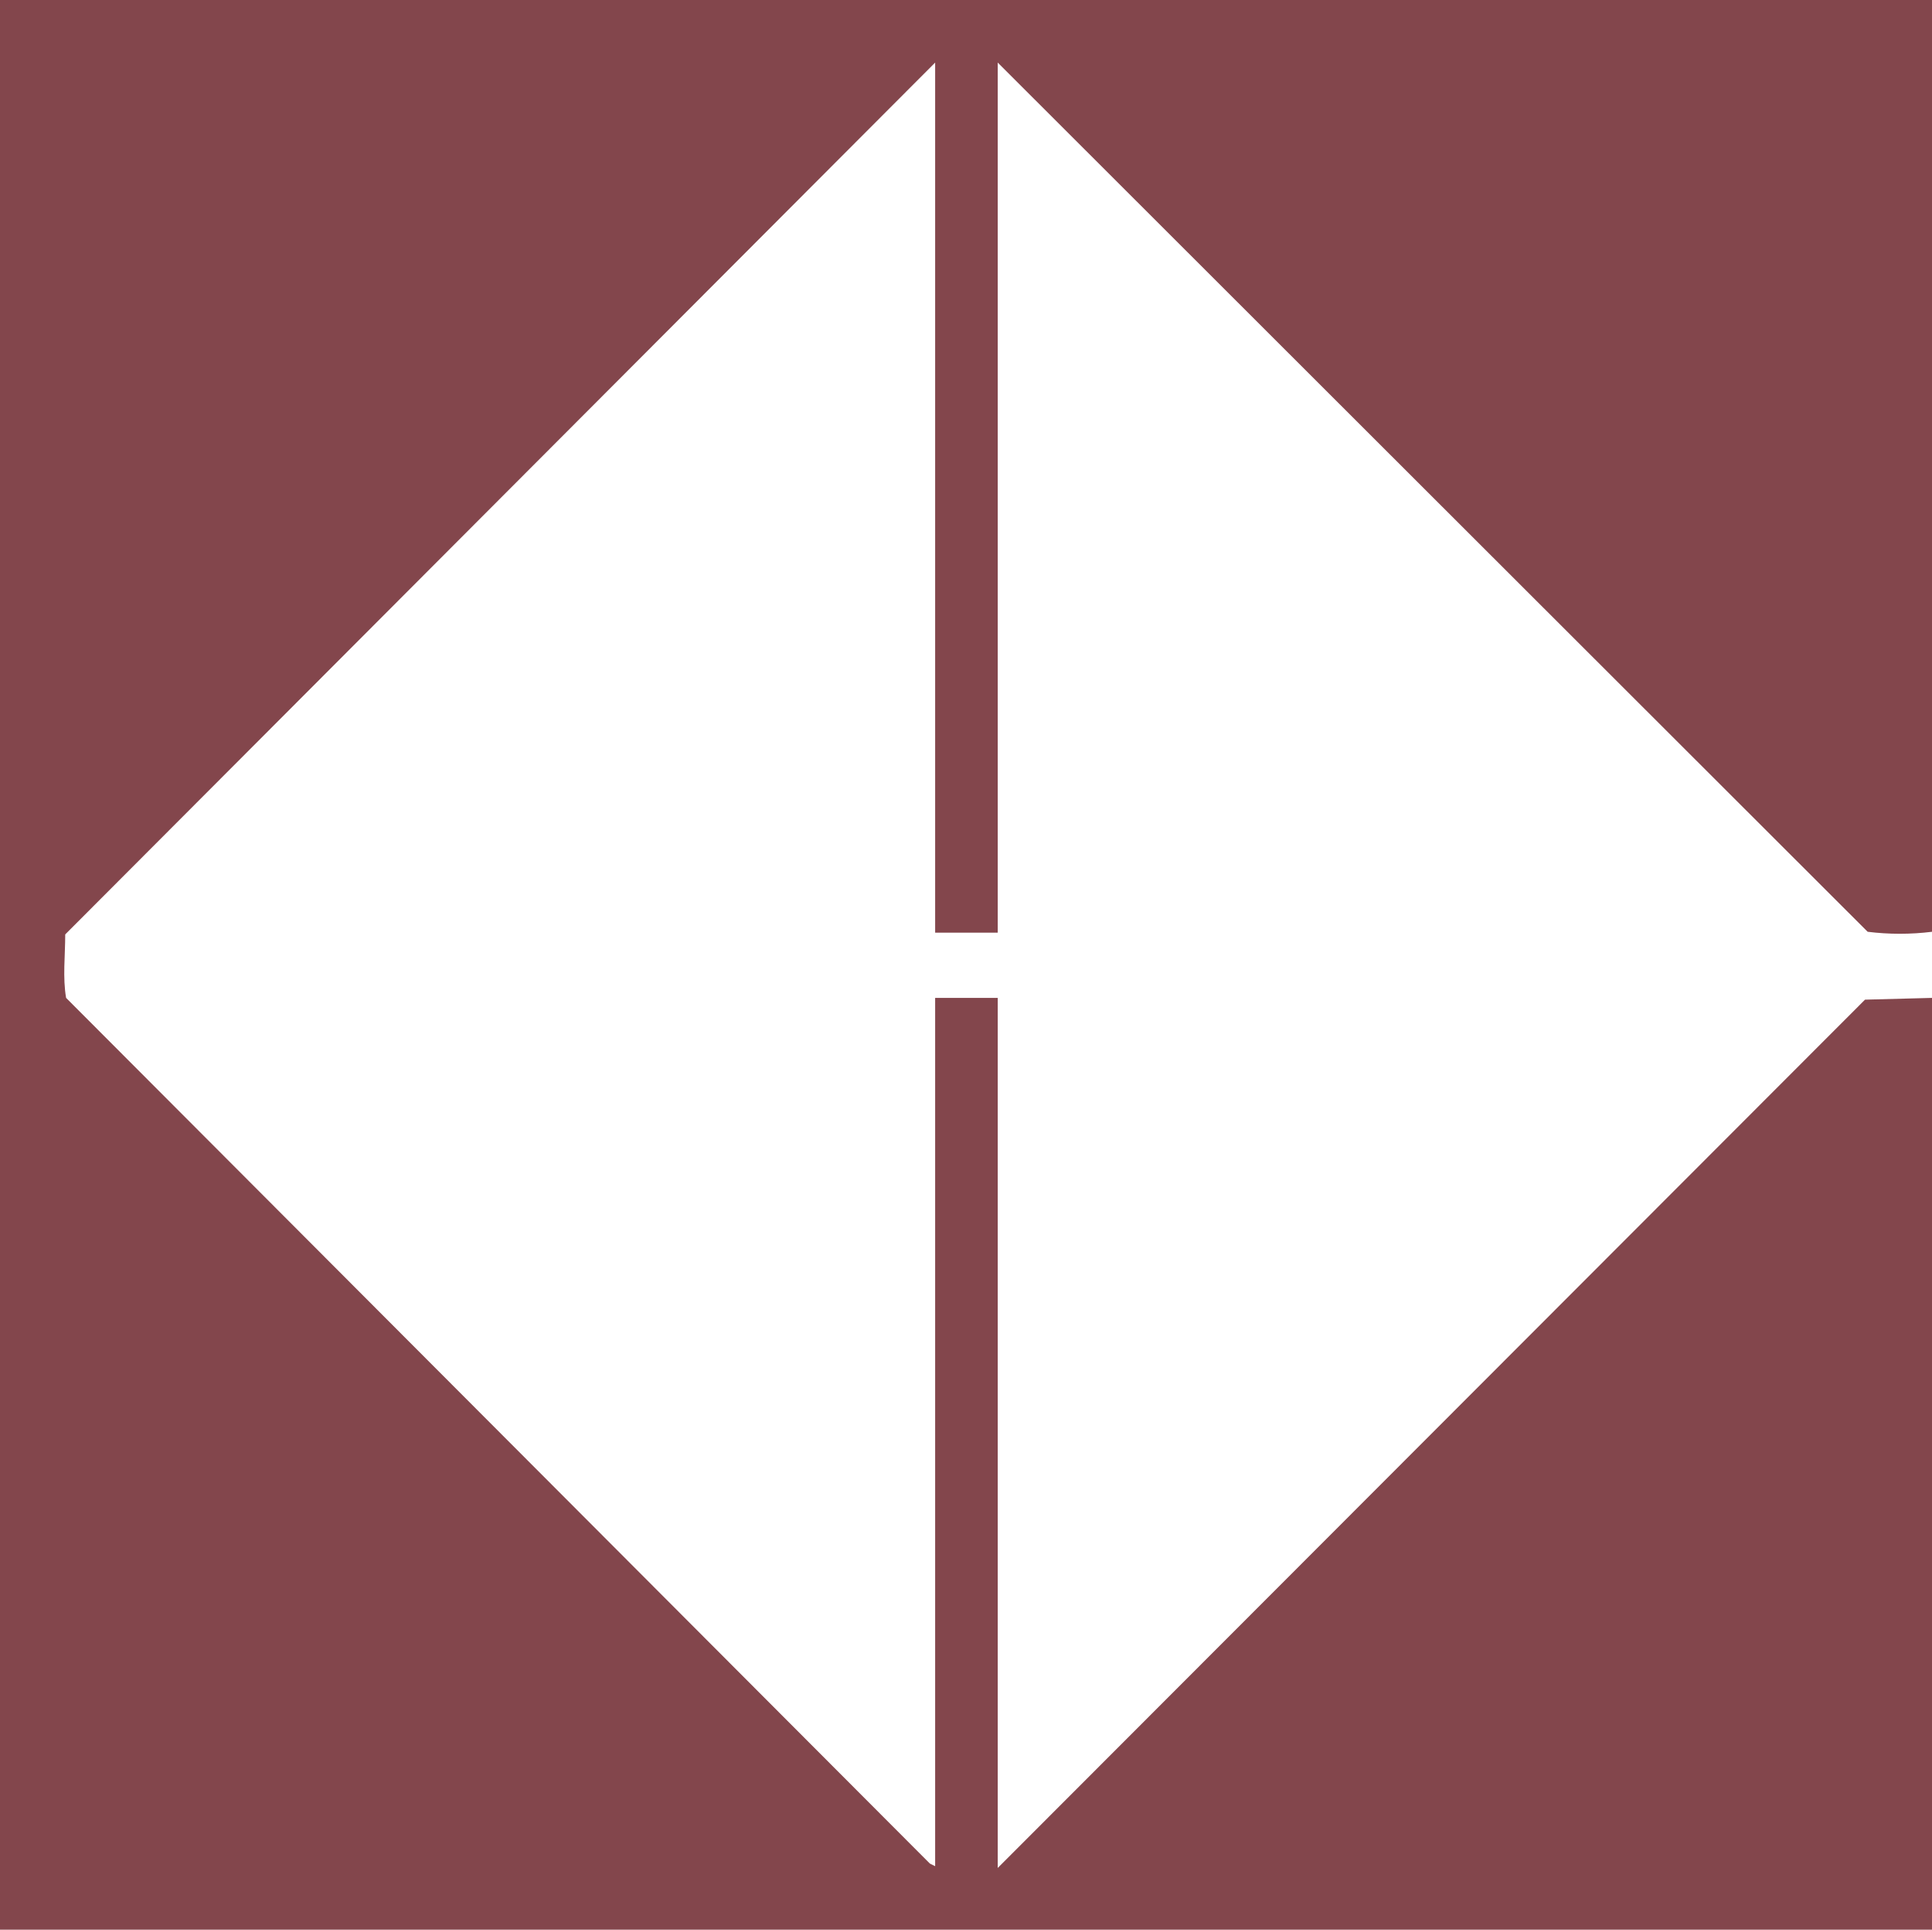<svg xmlns="http://www.w3.org/2000/svg" viewBox="0 0 21.92 21.89" xmlns:v="https://vecta.io/nano"><path d="M21.92,11.32v10.57H0V0h21.92v10.57c-.24.03-.49.03-.73,0L11.32.71v9.87h-.71V.71L.74,10.6c0,.24-.03.49.01.72l9.8,9.82.06.03v-9.85h.71v9.87l9.84-9.85.76-.02Z" fill="#83464c"/></svg>